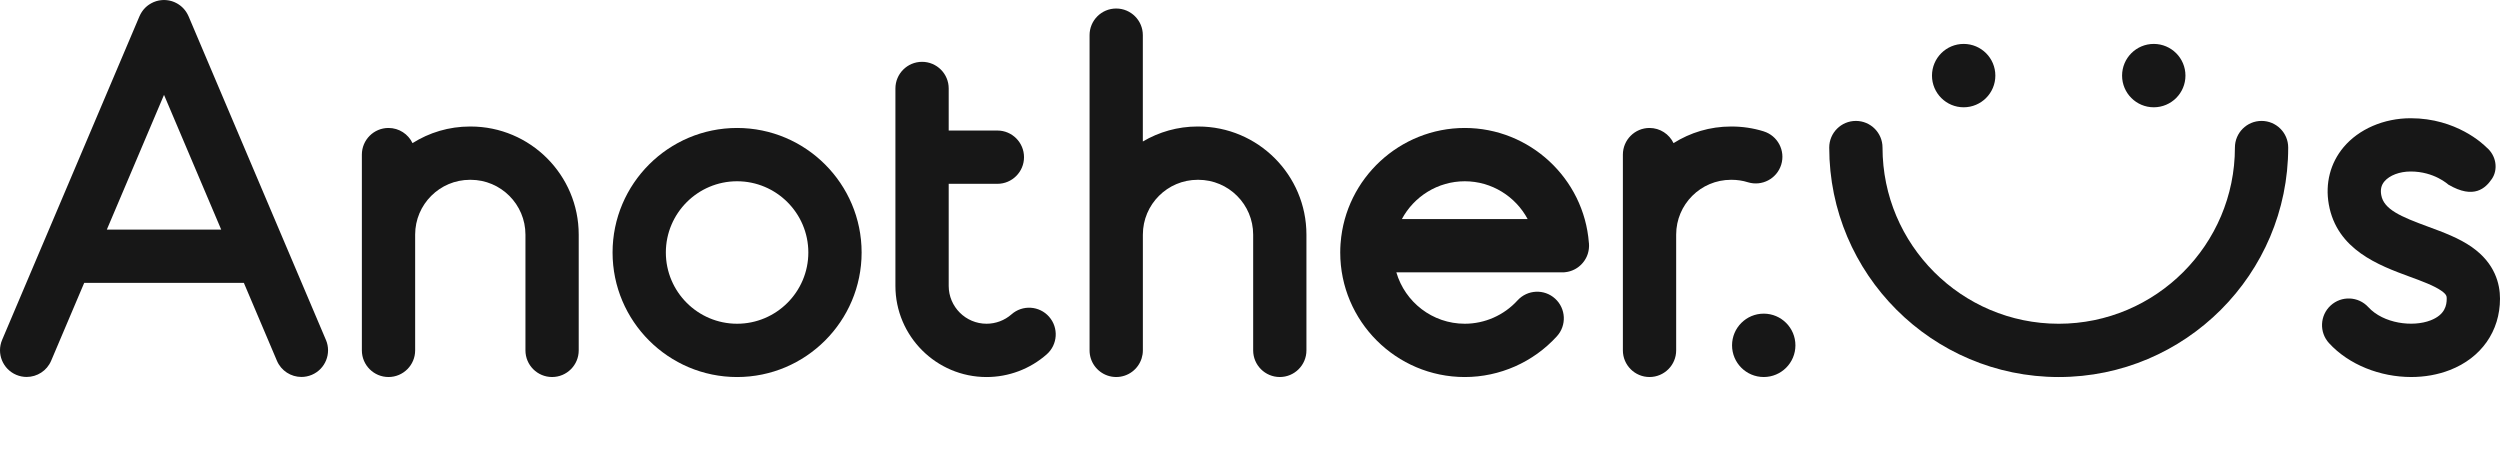 <svg width="150" height="28" viewBox="0 0 150 28" fill="none" xmlns="http://www.w3.org/2000/svg">
<path d="M123.523 22.622C115.931 22.622 109.754 16.445 109.754 8.853C109.754 7.97 110.47 7.255 111.353 7.255C112.235 7.255 112.951 7.97 112.951 8.853C112.951 14.683 117.693 19.425 123.523 19.425C129.353 19.425 134.095 14.683 134.095 8.853C134.095 7.97 134.811 7.255 135.693 7.255C136.576 7.255 137.292 7.97 137.292 8.853C137.292 16.445 131.115 22.622 123.523 22.622Z" fill="#171717"/>
<path d="M117.82 6.437C118.87 6.437 119.721 5.585 119.721 4.536C119.721 3.486 118.87 2.635 117.82 2.635C116.77 2.635 115.919 3.486 115.919 4.536C115.919 5.585 116.77 6.437 117.82 6.437Z" fill="#171717"/>
<path d="M129.226 6.437C130.276 6.437 131.127 5.585 131.127 4.536C131.127 3.486 130.276 2.635 129.226 2.635C128.176 2.635 127.325 3.486 127.325 4.536C127.325 5.585 128.176 6.437 129.226 6.437Z" fill="#171717"/>
<path d="M105.824 22.621C106.874 22.621 107.725 21.77 107.725 20.72C107.725 19.67 106.874 18.819 105.824 18.819C104.774 18.819 103.923 19.67 103.923 20.72C103.923 21.77 104.774 22.621 105.824 22.621Z" fill="#171717"/>
<path d="M71.9 7.59H71.86C70.66 7.59 69.535 7.919 68.57 8.49V2.109C68.57 1.227 67.854 0.511 66.972 0.511C66.089 0.511 65.374 1.227 65.374 2.109V21.023C65.374 21.188 65.399 21.348 65.446 21.498C65.648 22.148 66.255 22.621 66.973 22.621C67.691 22.621 68.296 22.148 68.499 21.498C68.546 21.348 68.572 21.188 68.572 21.023V14.077C68.572 12.263 70.047 10.788 71.861 10.788H71.901C73.715 10.788 75.19 12.264 75.19 14.077V21.023C75.19 21.905 75.905 22.621 76.788 22.621C77.671 22.621 78.386 21.905 78.386 21.023V14.077C78.386 10.5 75.477 7.591 71.9 7.591L71.9 7.59Z" fill="#171717"/>
<path d="M28.238 7.591H28.199C26.932 7.591 25.751 7.957 24.751 8.587C24.494 8.05 23.946 7.678 23.311 7.678C22.428 7.678 21.712 8.394 21.712 9.277V21.023C21.712 21.905 22.428 22.621 23.311 22.621C24.193 22.621 24.909 21.905 24.909 21.023V14.077C24.909 12.263 26.384 10.788 28.199 10.788H28.238C30.052 10.788 31.527 12.264 31.527 14.077V21.023C31.527 21.905 32.242 22.621 33.125 22.621C34.008 22.621 34.723 21.905 34.723 21.023V14.077C34.723 10.5 31.814 7.591 28.238 7.591H28.238Z" fill="#171717"/>
<path d="M105.818 7.88C105.198 7.688 104.553 7.591 103.899 7.591H103.859C102.593 7.591 101.412 7.957 100.412 8.587C100.154 8.05 99.606 7.678 98.971 7.678C98.089 7.678 97.373 8.394 97.373 9.277V21.023C97.373 21.905 98.089 22.621 98.971 22.621C99.854 22.621 100.57 21.905 100.57 21.023V14.077C100.57 12.263 102.045 10.788 103.859 10.788H103.899C104.232 10.788 104.56 10.837 104.873 10.935C105.716 11.195 106.611 10.724 106.873 9.88C107.134 9.037 106.661 8.142 105.818 7.881L105.818 7.88Z" fill="#171717"/>
<path d="M62.946 19.005C62.362 18.343 61.353 18.277 60.69 18.861C60.276 19.224 59.745 19.424 59.192 19.424C57.94 19.424 56.922 18.406 56.922 17.154V11.029H59.843C60.725 11.029 61.441 10.313 61.441 9.431C61.441 8.548 60.725 7.832 59.843 7.832H56.922V5.308C56.922 4.425 56.206 3.71 55.324 3.71C54.441 3.71 53.725 4.425 53.725 5.308V17.155C53.725 20.169 56.178 22.622 59.193 22.622C60.522 22.622 61.804 22.139 62.801 21.262C63.464 20.679 63.529 19.669 62.946 19.006L62.946 19.005Z" fill="#171717"/>
<path d="M44.225 22.622C40.105 22.622 36.754 19.27 36.754 15.15C36.754 11.03 40.105 7.678 44.225 7.678C48.345 7.678 51.697 11.03 51.697 15.15C51.697 19.27 48.345 22.622 44.225 22.622ZM44.225 10.876C41.868 10.876 39.951 12.793 39.951 15.15C39.951 17.507 41.868 19.424 44.225 19.424C46.582 19.424 48.5 17.507 48.5 15.15C48.5 12.793 46.582 10.876 44.225 10.876Z" fill="#171717"/>
<path d="M95.012 15.713C95.027 15.694 95.041 15.676 95.055 15.656C95.071 15.633 95.086 15.61 95.1 15.586C95.113 15.566 95.126 15.546 95.137 15.525C95.151 15.502 95.163 15.476 95.176 15.452C95.186 15.431 95.197 15.409 95.207 15.387C95.218 15.362 95.228 15.337 95.237 15.312C95.246 15.288 95.255 15.264 95.263 15.241C95.271 15.216 95.278 15.191 95.284 15.166C95.291 15.14 95.299 15.114 95.304 15.088C95.31 15.063 95.314 15.039 95.318 15.014C95.323 14.986 95.328 14.959 95.331 14.929C95.334 14.905 95.336 14.88 95.337 14.856C95.34 14.827 95.341 14.798 95.342 14.768C95.342 14.76 95.343 14.751 95.343 14.742C95.343 14.724 95.341 14.707 95.34 14.688C95.34 14.67 95.34 14.652 95.34 14.634C95.339 14.62 95.337 14.605 95.336 14.591C95.336 14.585 95.334 14.578 95.333 14.571C95.036 10.701 91.778 7.678 87.886 7.678C83.993 7.678 80.734 10.702 80.438 14.572C80.438 14.578 80.436 14.585 80.436 14.591C80.435 14.605 80.433 14.618 80.432 14.632C80.42 14.807 80.414 14.982 80.414 15.15C80.414 19.27 83.766 22.622 87.886 22.622C89.985 22.622 91.999 21.731 93.413 20.177C94.008 19.524 93.96 18.513 93.307 17.919C92.654 17.324 91.643 17.373 91.049 18.026C90.24 18.915 89.087 19.424 87.886 19.424C85.942 19.424 84.298 18.12 83.781 16.341H93.744C93.763 16.341 93.781 16.339 93.8 16.338C93.818 16.338 93.836 16.338 93.853 16.338C93.862 16.338 93.87 16.335 93.879 16.335C93.908 16.332 93.938 16.328 93.967 16.324C93.99 16.321 94.015 16.317 94.039 16.313C94.068 16.308 94.096 16.301 94.124 16.294C94.147 16.288 94.171 16.282 94.194 16.276C94.221 16.268 94.247 16.259 94.273 16.25C94.297 16.241 94.321 16.233 94.344 16.224C94.368 16.213 94.392 16.203 94.416 16.191C94.439 16.181 94.463 16.17 94.486 16.158C94.508 16.146 94.53 16.133 94.551 16.121C94.574 16.107 94.597 16.094 94.619 16.079C94.64 16.066 94.66 16.051 94.68 16.037C94.701 16.021 94.723 16.006 94.743 15.989C94.763 15.973 94.782 15.957 94.8 15.94C94.819 15.923 94.839 15.905 94.858 15.888C94.876 15.87 94.894 15.851 94.911 15.832C94.928 15.814 94.945 15.796 94.961 15.777C94.979 15.756 94.995 15.735 95.012 15.713H95.012ZM87.886 10.876C89.507 10.876 90.936 11.792 91.659 13.144H84.113C84.836 11.792 86.265 10.876 87.886 10.876H87.886Z" fill="#171717"/>
<path d="M19.556 20.398L17.162 14.759C17.162 14.759 17.16 14.753 17.158 14.75L11.313 0.976C11.306 0.959 11.296 0.943 11.289 0.927C11.277 0.9 11.264 0.873 11.25 0.847C11.238 0.824 11.224 0.802 11.211 0.781C11.198 0.758 11.185 0.736 11.17 0.713C11.155 0.691 11.139 0.669 11.123 0.647C11.108 0.627 11.093 0.608 11.077 0.588C11.06 0.567 11.042 0.547 11.024 0.526C11.007 0.508 10.99 0.489 10.972 0.471C10.954 0.452 10.934 0.434 10.914 0.417C10.895 0.399 10.876 0.382 10.856 0.365C10.835 0.349 10.815 0.333 10.793 0.317C10.772 0.302 10.752 0.287 10.73 0.272C10.707 0.257 10.684 0.243 10.66 0.228C10.639 0.216 10.618 0.203 10.596 0.192C10.569 0.177 10.541 0.164 10.513 0.151C10.497 0.143 10.481 0.135 10.465 0.128C10.461 0.126 10.457 0.125 10.453 0.123C10.424 0.111 10.394 0.101 10.364 0.09C10.343 0.084 10.323 0.075 10.303 0.069C10.277 0.061 10.25 0.055 10.224 0.049C10.199 0.043 10.175 0.036 10.149 0.031C10.128 0.026 10.107 0.025 10.085 0.021C10.055 0.016 10.025 0.011 9.995 0.008C9.975 0.005 9.954 0.006 9.934 0.005C9.903 0.003 9.871 0 9.841 0C9.813 0 9.786 0.002 9.759 0.004C9.735 0.005 9.71 0.005 9.687 0.008C9.658 0.011 9.63 0.016 9.601 0.02C9.578 0.024 9.555 0.026 9.533 0.03C9.508 0.034 9.484 0.042 9.46 0.048C9.433 0.054 9.406 0.06 9.38 0.068C9.36 0.074 9.339 0.083 9.318 0.09C9.288 0.1 9.259 0.11 9.23 0.122C9.226 0.123 9.222 0.125 9.218 0.126C9.201 0.133 9.186 0.143 9.17 0.15C9.142 0.163 9.114 0.175 9.088 0.19C9.065 0.202 9.044 0.215 9.023 0.228C9 0.241 8.977 0.255 8.954 0.27C8.931 0.284 8.91 0.3 8.888 0.316C8.868 0.332 8.848 0.346 8.828 0.362C8.807 0.379 8.787 0.398 8.767 0.415C8.748 0.432 8.73 0.449 8.711 0.467C8.693 0.486 8.675 0.506 8.658 0.525C8.64 0.544 8.623 0.563 8.606 0.583C8.59 0.604 8.574 0.624 8.559 0.646C8.544 0.667 8.528 0.687 8.514 0.709C8.498 0.732 8.485 0.755 8.47 0.779C8.458 0.8 8.445 0.821 8.433 0.842C8.419 0.87 8.406 0.897 8.393 0.926C8.385 0.942 8.377 0.956 8.37 0.972L2.525 14.745C2.525 14.745 2.522 14.752 2.52 14.755L0.127 20.394C-0.217 21.207 0.162 22.145 0.975 22.49C1.179 22.576 1.39 22.617 1.598 22.617C2.221 22.617 2.812 22.252 3.07 21.642L5.053 16.971H14.631L16.614 21.642C16.872 22.252 17.463 22.617 18.085 22.617C18.294 22.617 18.505 22.576 18.709 22.49C19.522 22.145 19.901 21.207 19.556 20.394V20.398ZM6.409 13.778L9.841 5.692L13.273 13.778H6.409Z" fill="#171717"/>
<path d="M148.317 14.828C147.541 14.283 146.6 13.937 145.69 13.602C144.041 12.996 143.028 12.565 142.875 11.705C142.816 11.371 142.875 11.112 143.062 10.888C143.371 10.519 143.976 10.29 144.641 10.29C146.054 10.29 146.886 11.062 146.921 11.095L146.903 11.077C148.441 11.98 149.138 11.283 149.513 10.734C149.889 10.184 149.798 9.343 149.177 8.831C149.002 8.653 147.382 7.094 144.641 7.094C143.032 7.094 141.526 7.745 140.612 8.835C139.818 9.784 139.504 11.002 139.728 12.265C140.214 14.994 142.741 15.924 144.586 16.603C145.336 16.878 146.045 17.14 146.481 17.445C146.803 17.671 146.803 17.786 146.803 17.919C146.803 18.317 146.703 18.884 145.837 19.221C144.766 19.638 143.007 19.418 142.098 18.427C141.501 17.776 140.49 17.733 139.839 18.33C139.189 18.927 139.145 19.938 139.742 20.588C140.936 21.891 142.819 22.621 144.672 22.621C145.472 22.621 146.267 22.485 146.997 22.2C148.878 21.468 150.001 19.867 150 17.918C150 17.046 149.707 15.803 148.316 14.828H148.317Z" fill="#171717"/>
</svg>
